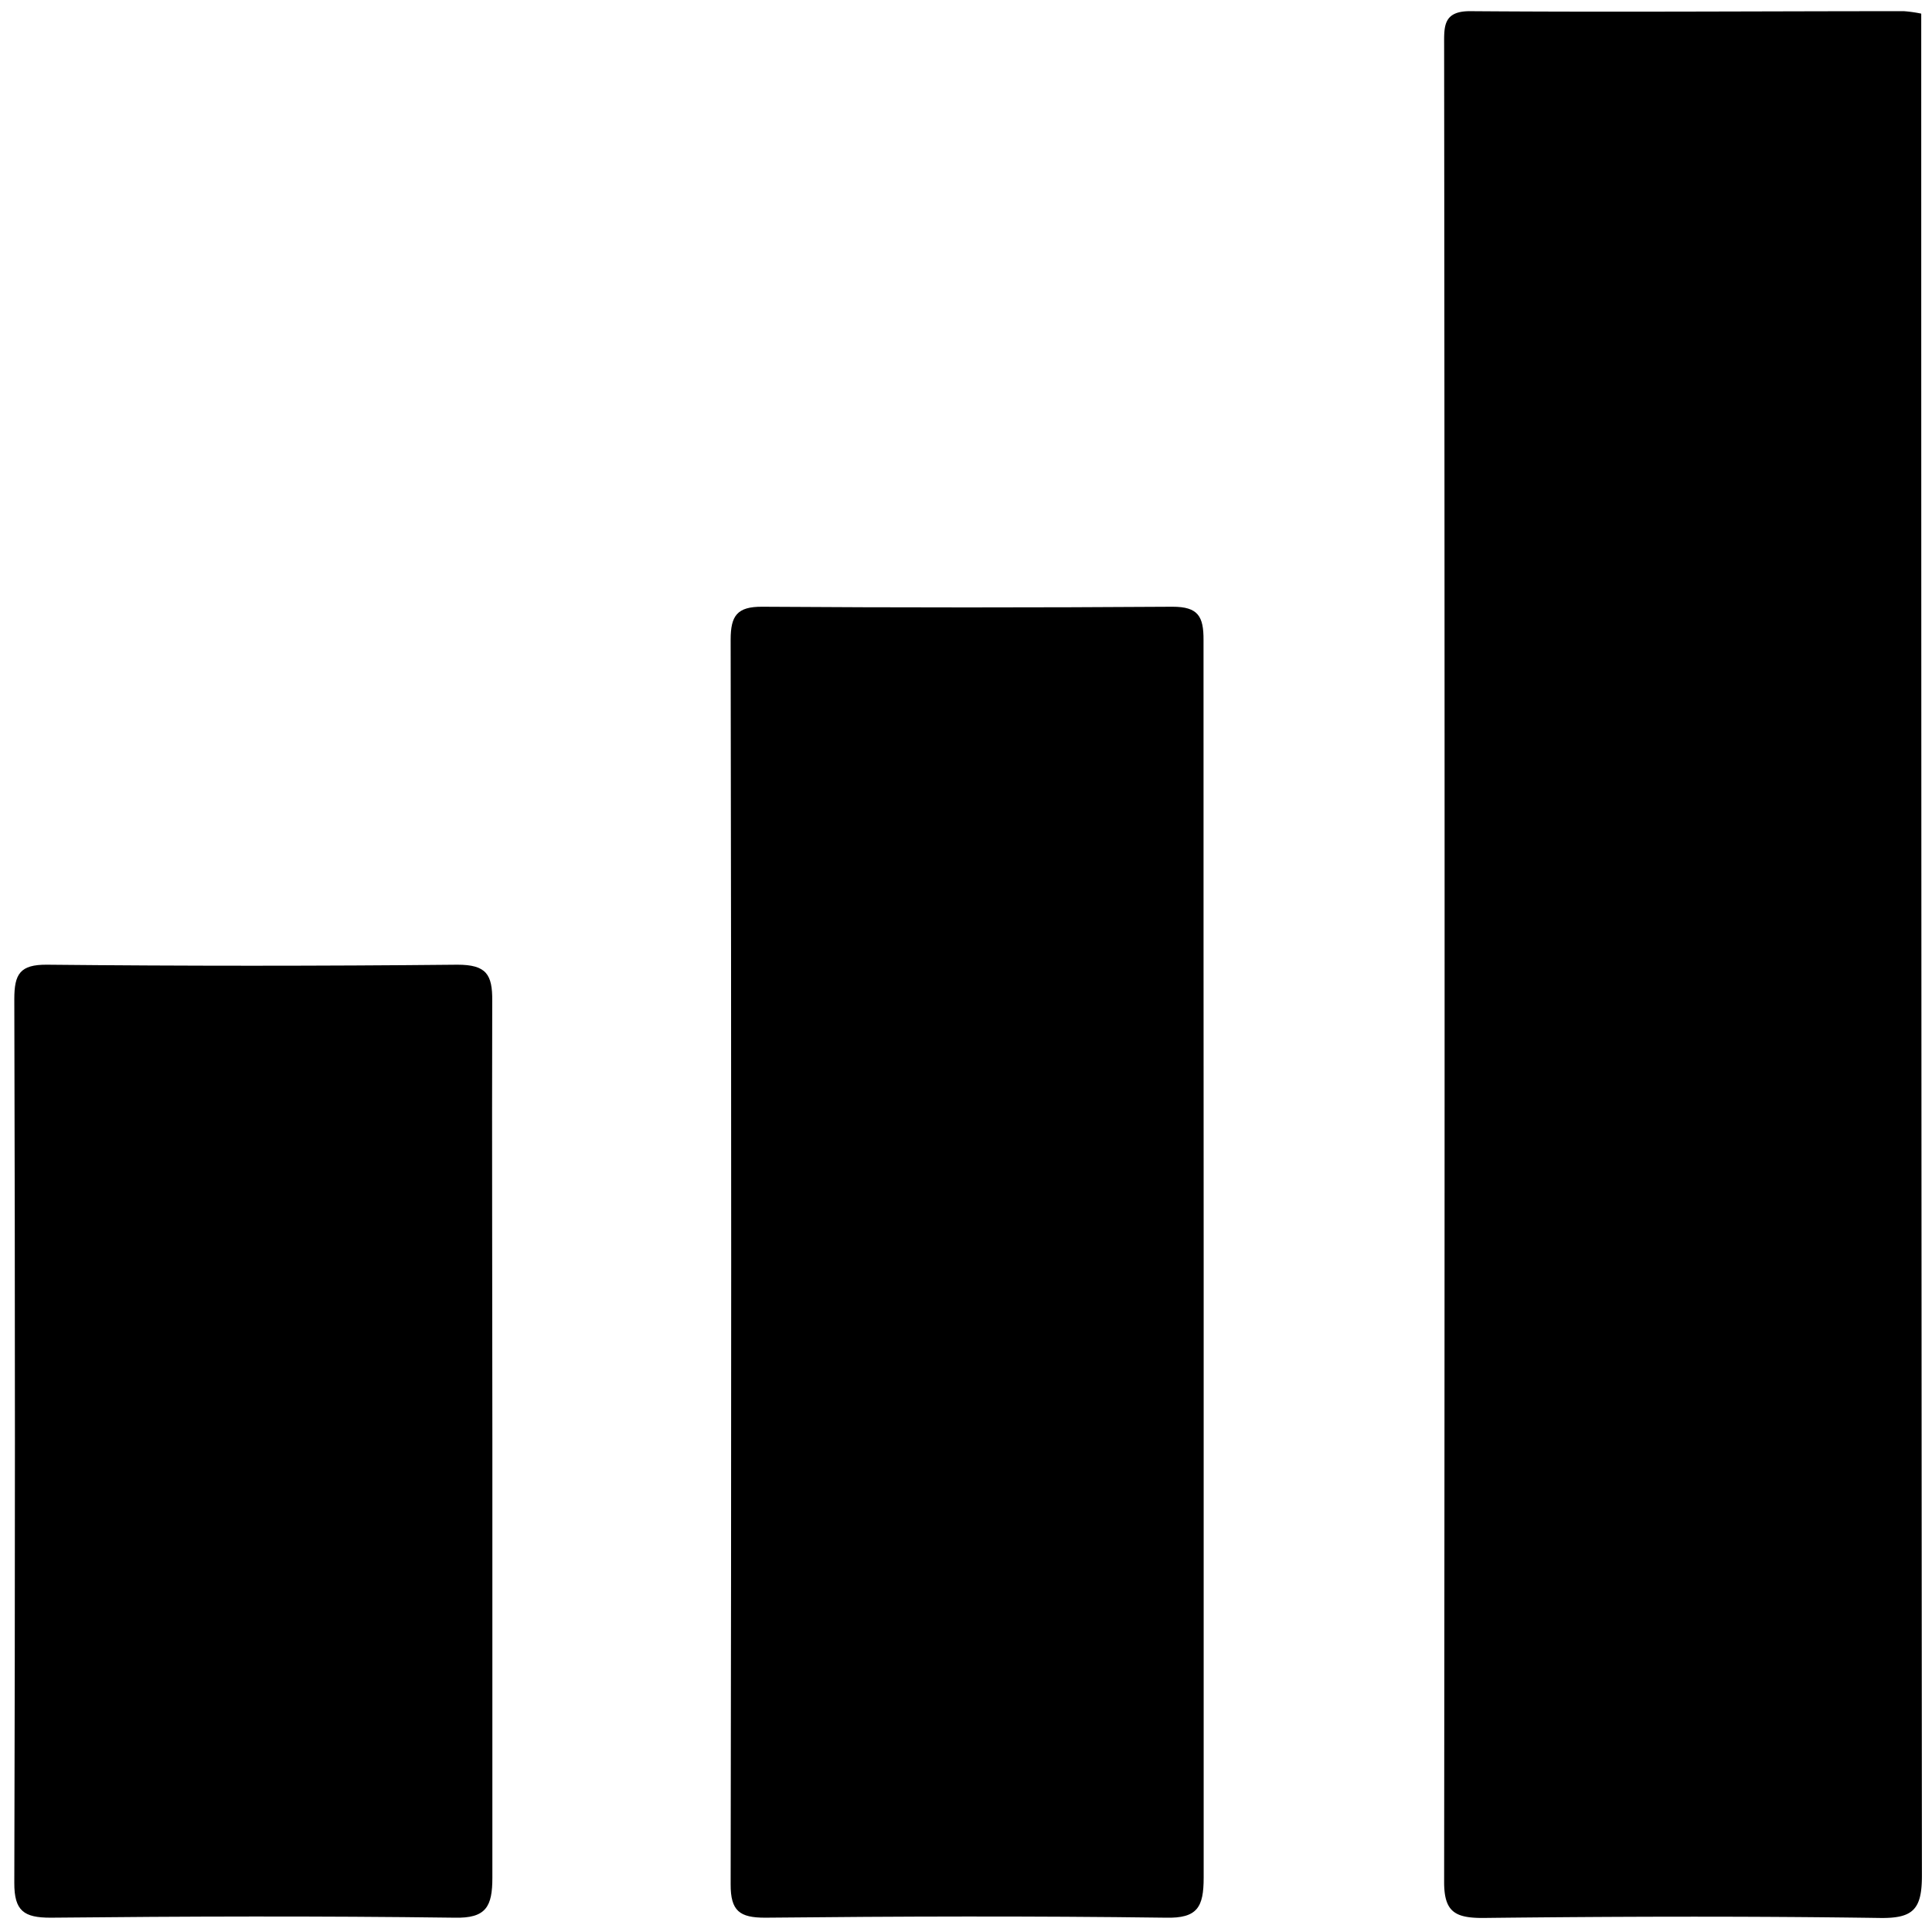 <svg id="圖層_1" data-name="圖層 1" xmlns="http://www.w3.org/2000/svg" viewBox="0 0 141.73 141.73"><path d="M140.94,1v2.6q0,67,.05,134c0,2.47-.64,3.14-3.1,3.1-9.7-.14-19.41-.11-29.12,0-2.06,0-2.84-.47-2.83-2.68q.07-67.35,0-134.7c0-1.36-.09-2.52,1.94-2.5,10.59.08,21.19,0,31.79,0A9.75,9.75,0,0,1,140.94,1Z"/><path d="M88.3,92.34c0,15.13,0,30.27,0,45.4,0,2.16-.45,3-2.79,2.94-9.79-.13-19.59-.1-29.38,0-1.86,0-2.54-.48-2.53-2.46q.08-45.64,0-91.29c0-1.76.47-2.43,2.31-2.42q15,.1,30.11,0c1.87,0,2.28.7,2.27,2.45C88.28,62.07,88.3,77.2,88.3,92.34Z"/><path d="M36.12,105.69c0,10.69,0,21.37,0,32.05,0,2.12-.45,3-2.79,2.94-9.87-.13-19.75-.1-29.62,0-1.95,0-2.67-.49-2.66-2.56q.09-32.41,0-64.83c0-1.83.41-2.54,2.41-2.52q15,.15,30.1,0c2.11,0,2.57.71,2.55,2.65C36.08,84.17,36.12,94.93,36.12,105.69Z"/></svg>